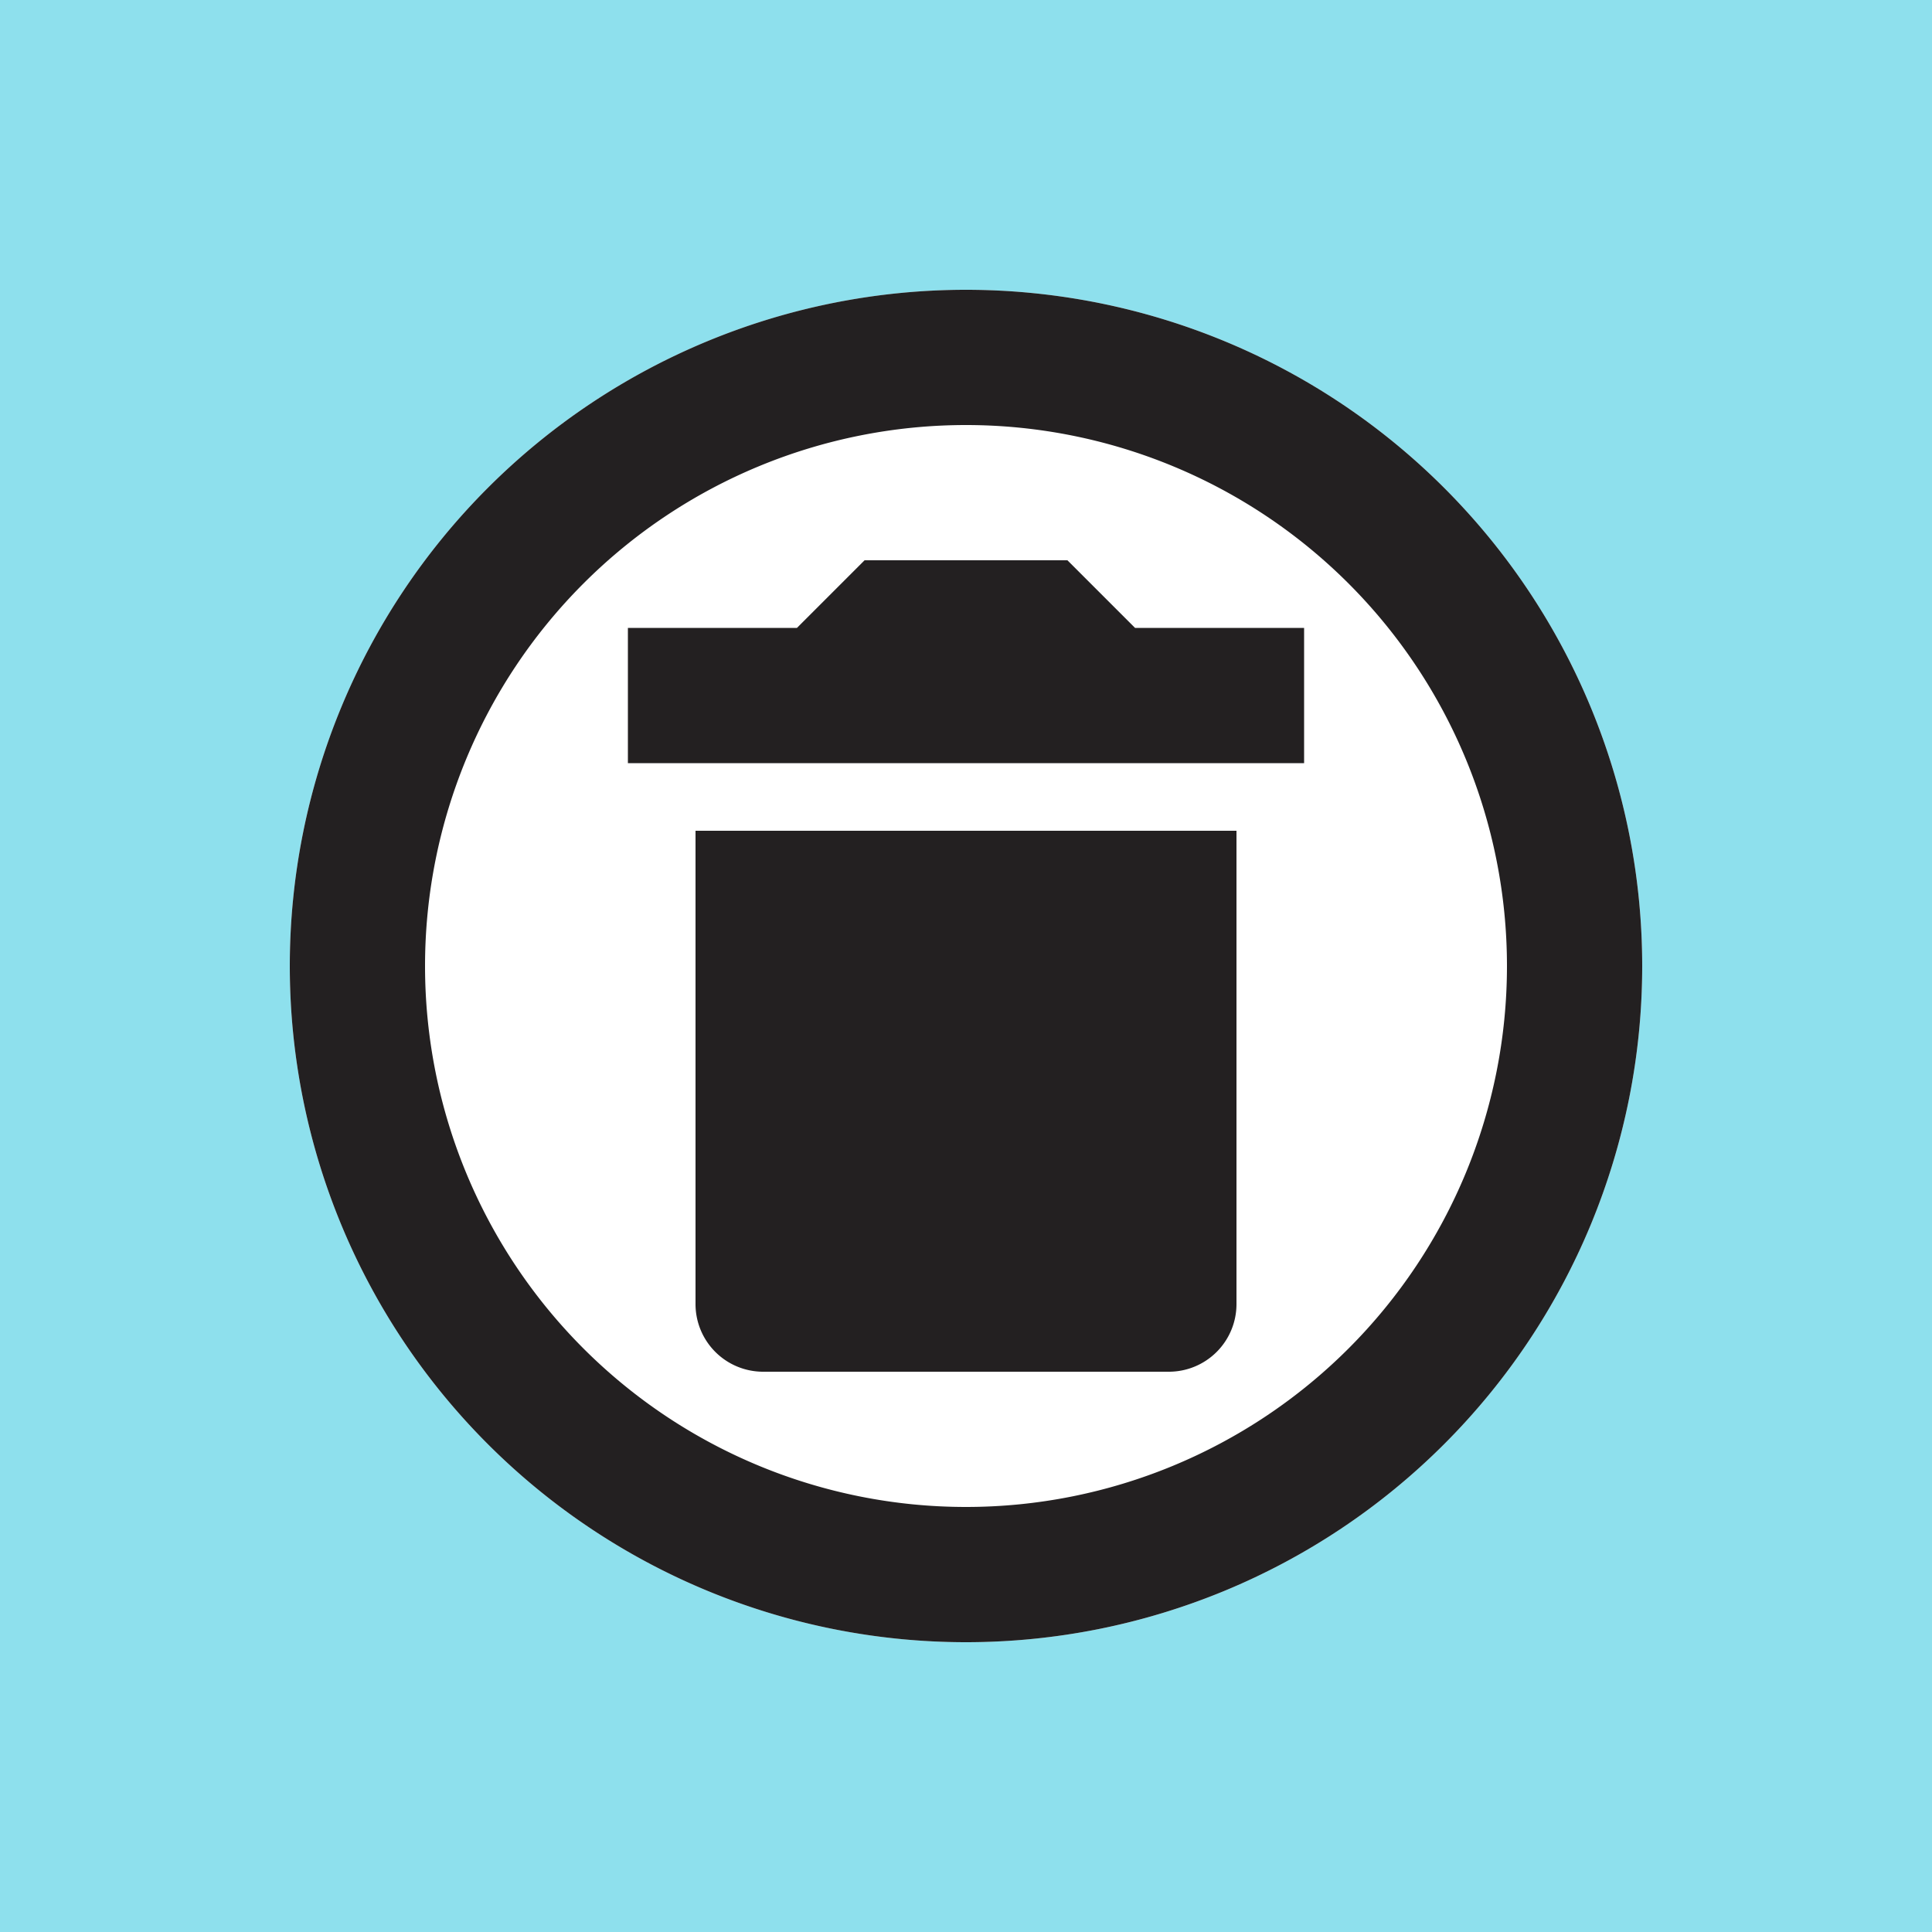 <svg width="20" height="20" fill="none" xmlns="http://www.w3.org/2000/svg"><path fill="#8EE0ED" d="M0 0h20v20H0z"/><circle cx="10" cy="10" r="7" fill="#fff"/><path d="M10 3a7 7 0 1 1 0 14 7 7 0 0 1 0-14zm0 1.4a5.6 5.6 0 1 0 0 11.2 5.6 5.6 0 0 0 0-11.2zm2.8 4.2v4.9a.7.7 0 0 1-.7.7H7.9a.7.7 0 0 1-.7-.7V8.6h5.6zm-1.75-2.8.7.7h1.75v1.4h-7V6.5h1.75l.7-.7h2.1z" fill="#232021"/></svg>